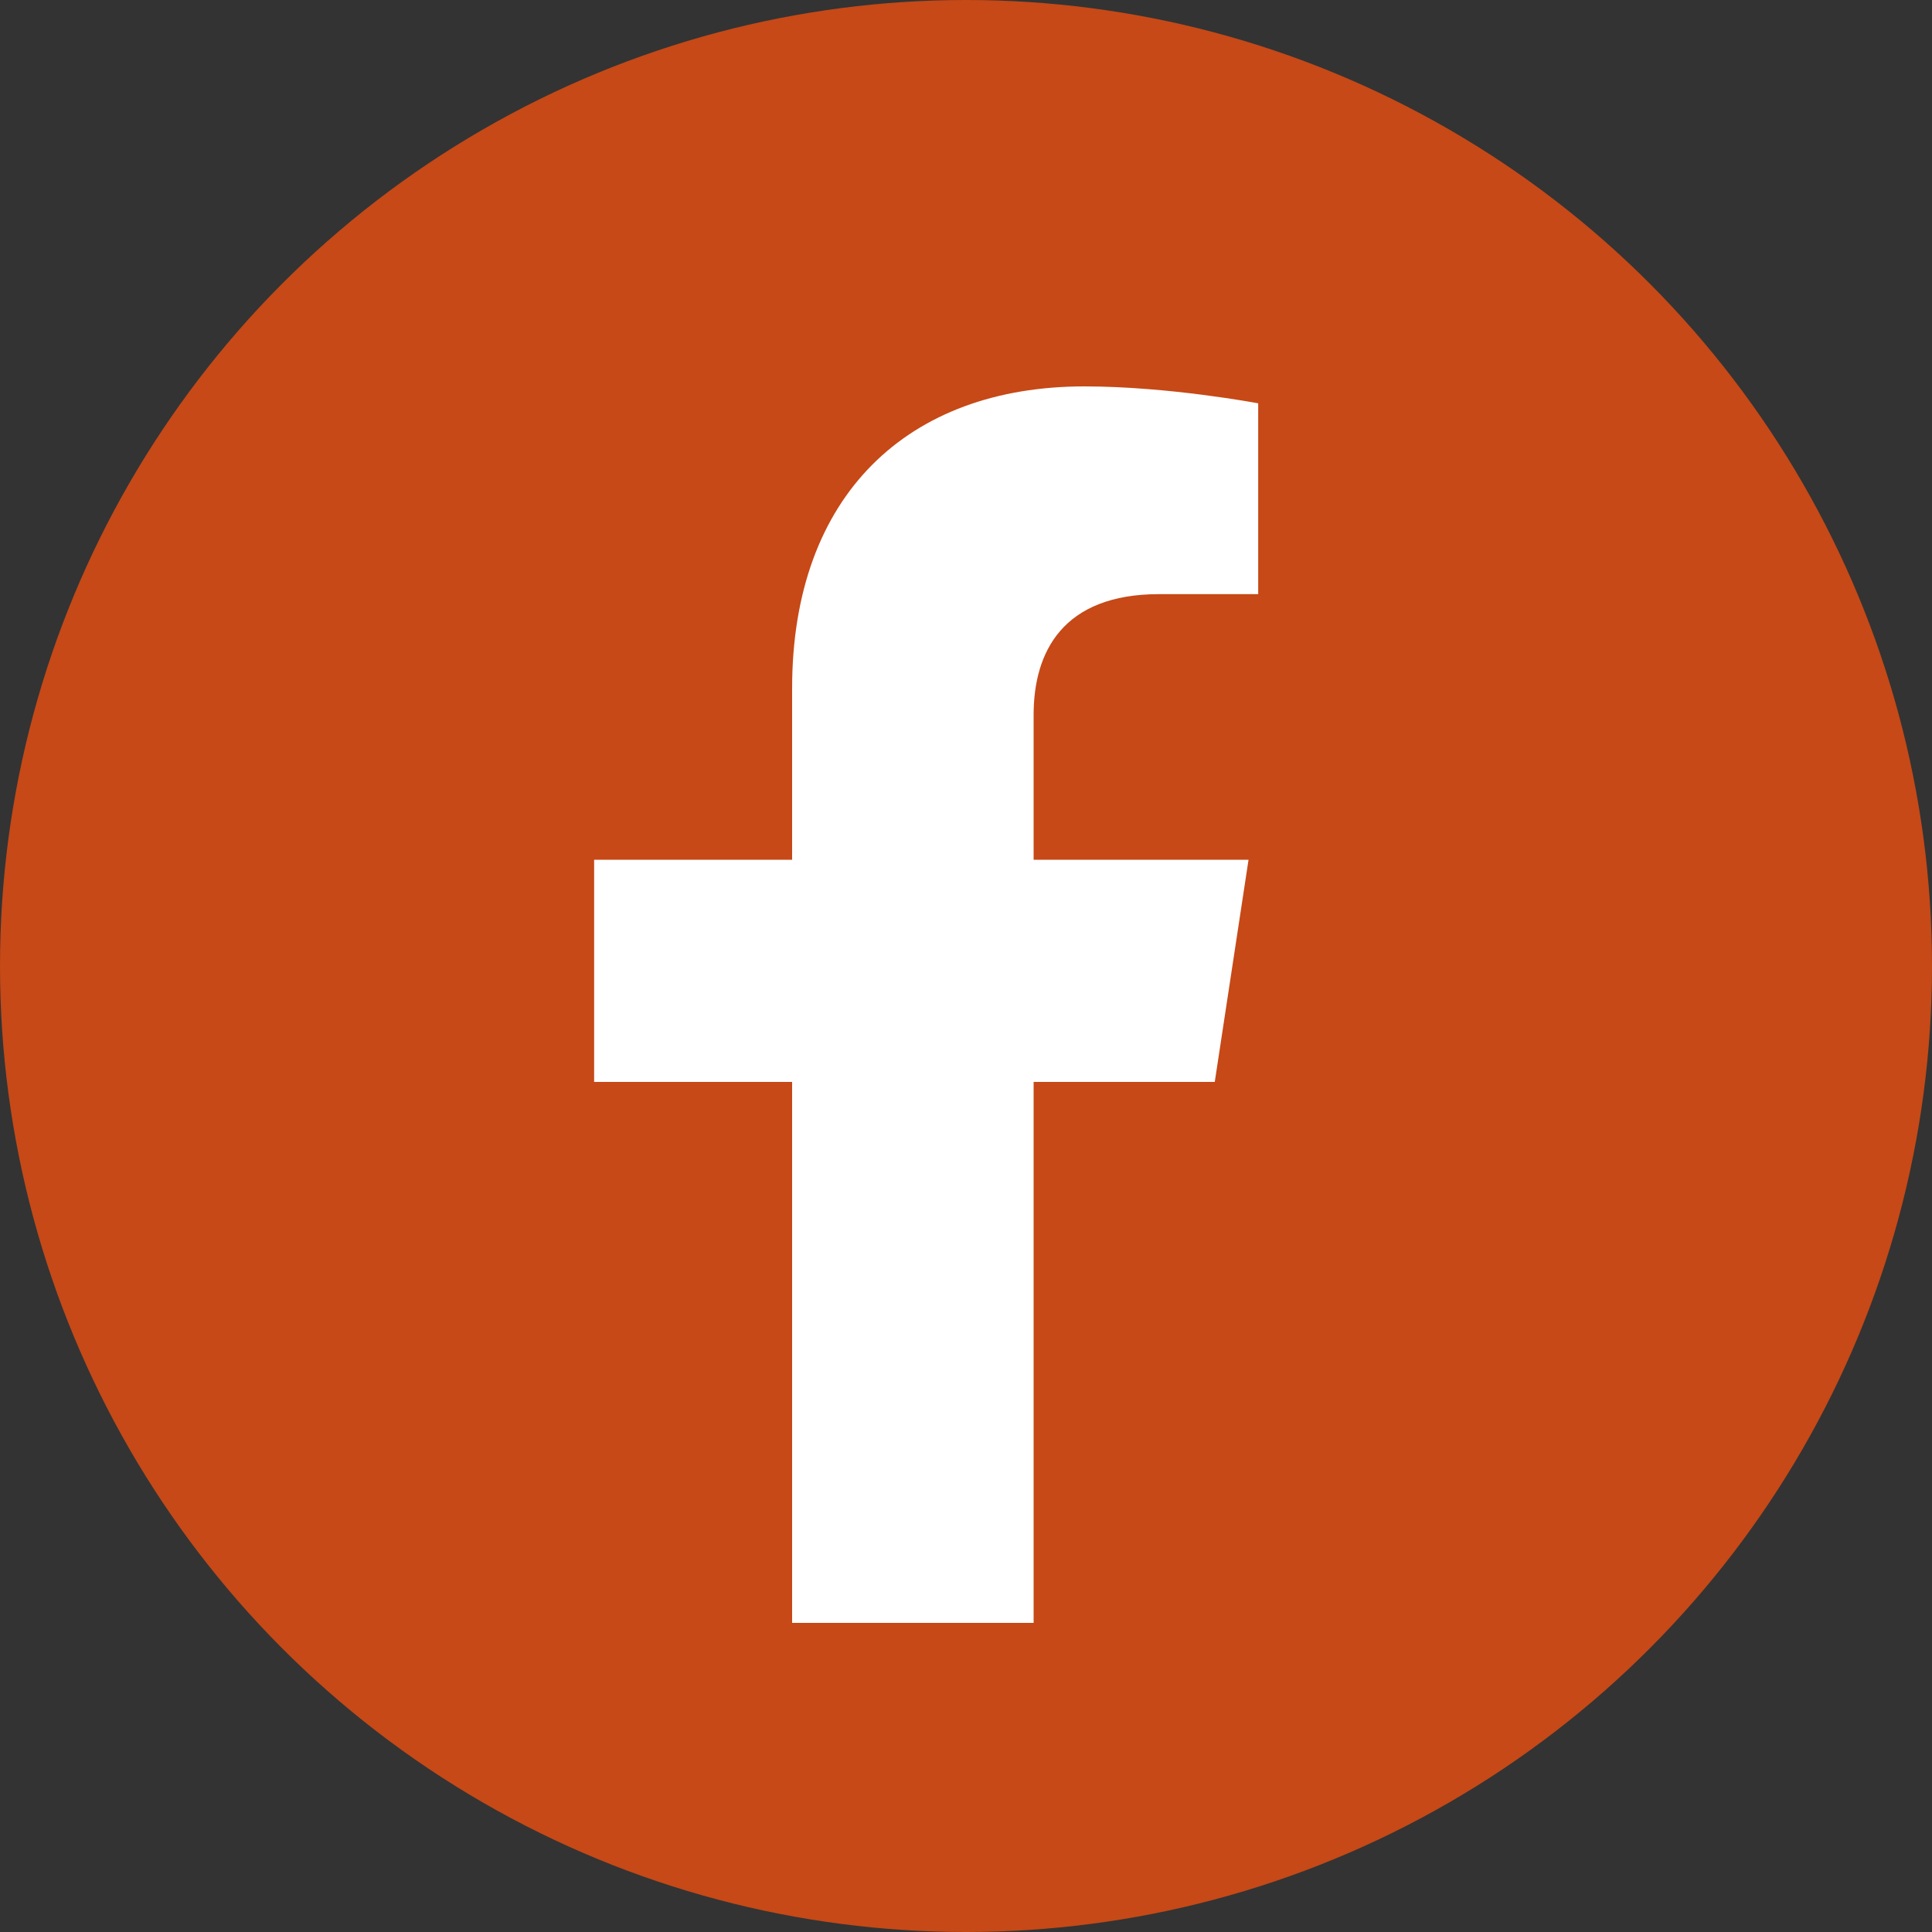 <svg width="25" height="25" viewBox="0 0 25 25" fill="none" xmlns="http://www.w3.org/2000/svg">
<rect x="0" y="0" width="25" height="25" fill="#333333" stroke="none"/>
<circle cx="12.5" cy="12.5" r="12.5" fill="#C64917"/>
<path d="M15.719 14H13.375V21H10.25V14H7.688V11.125H10.25V8.906C10.25 6.406 11.75 5 14.031 5C15.125 5 16.281 5.219 16.281 5.219V7.688H15C13.75 7.688 13.375 8.438 13.375 9.25V11.125H16.156L15.719 14Z" fill="white"/>
</svg>
